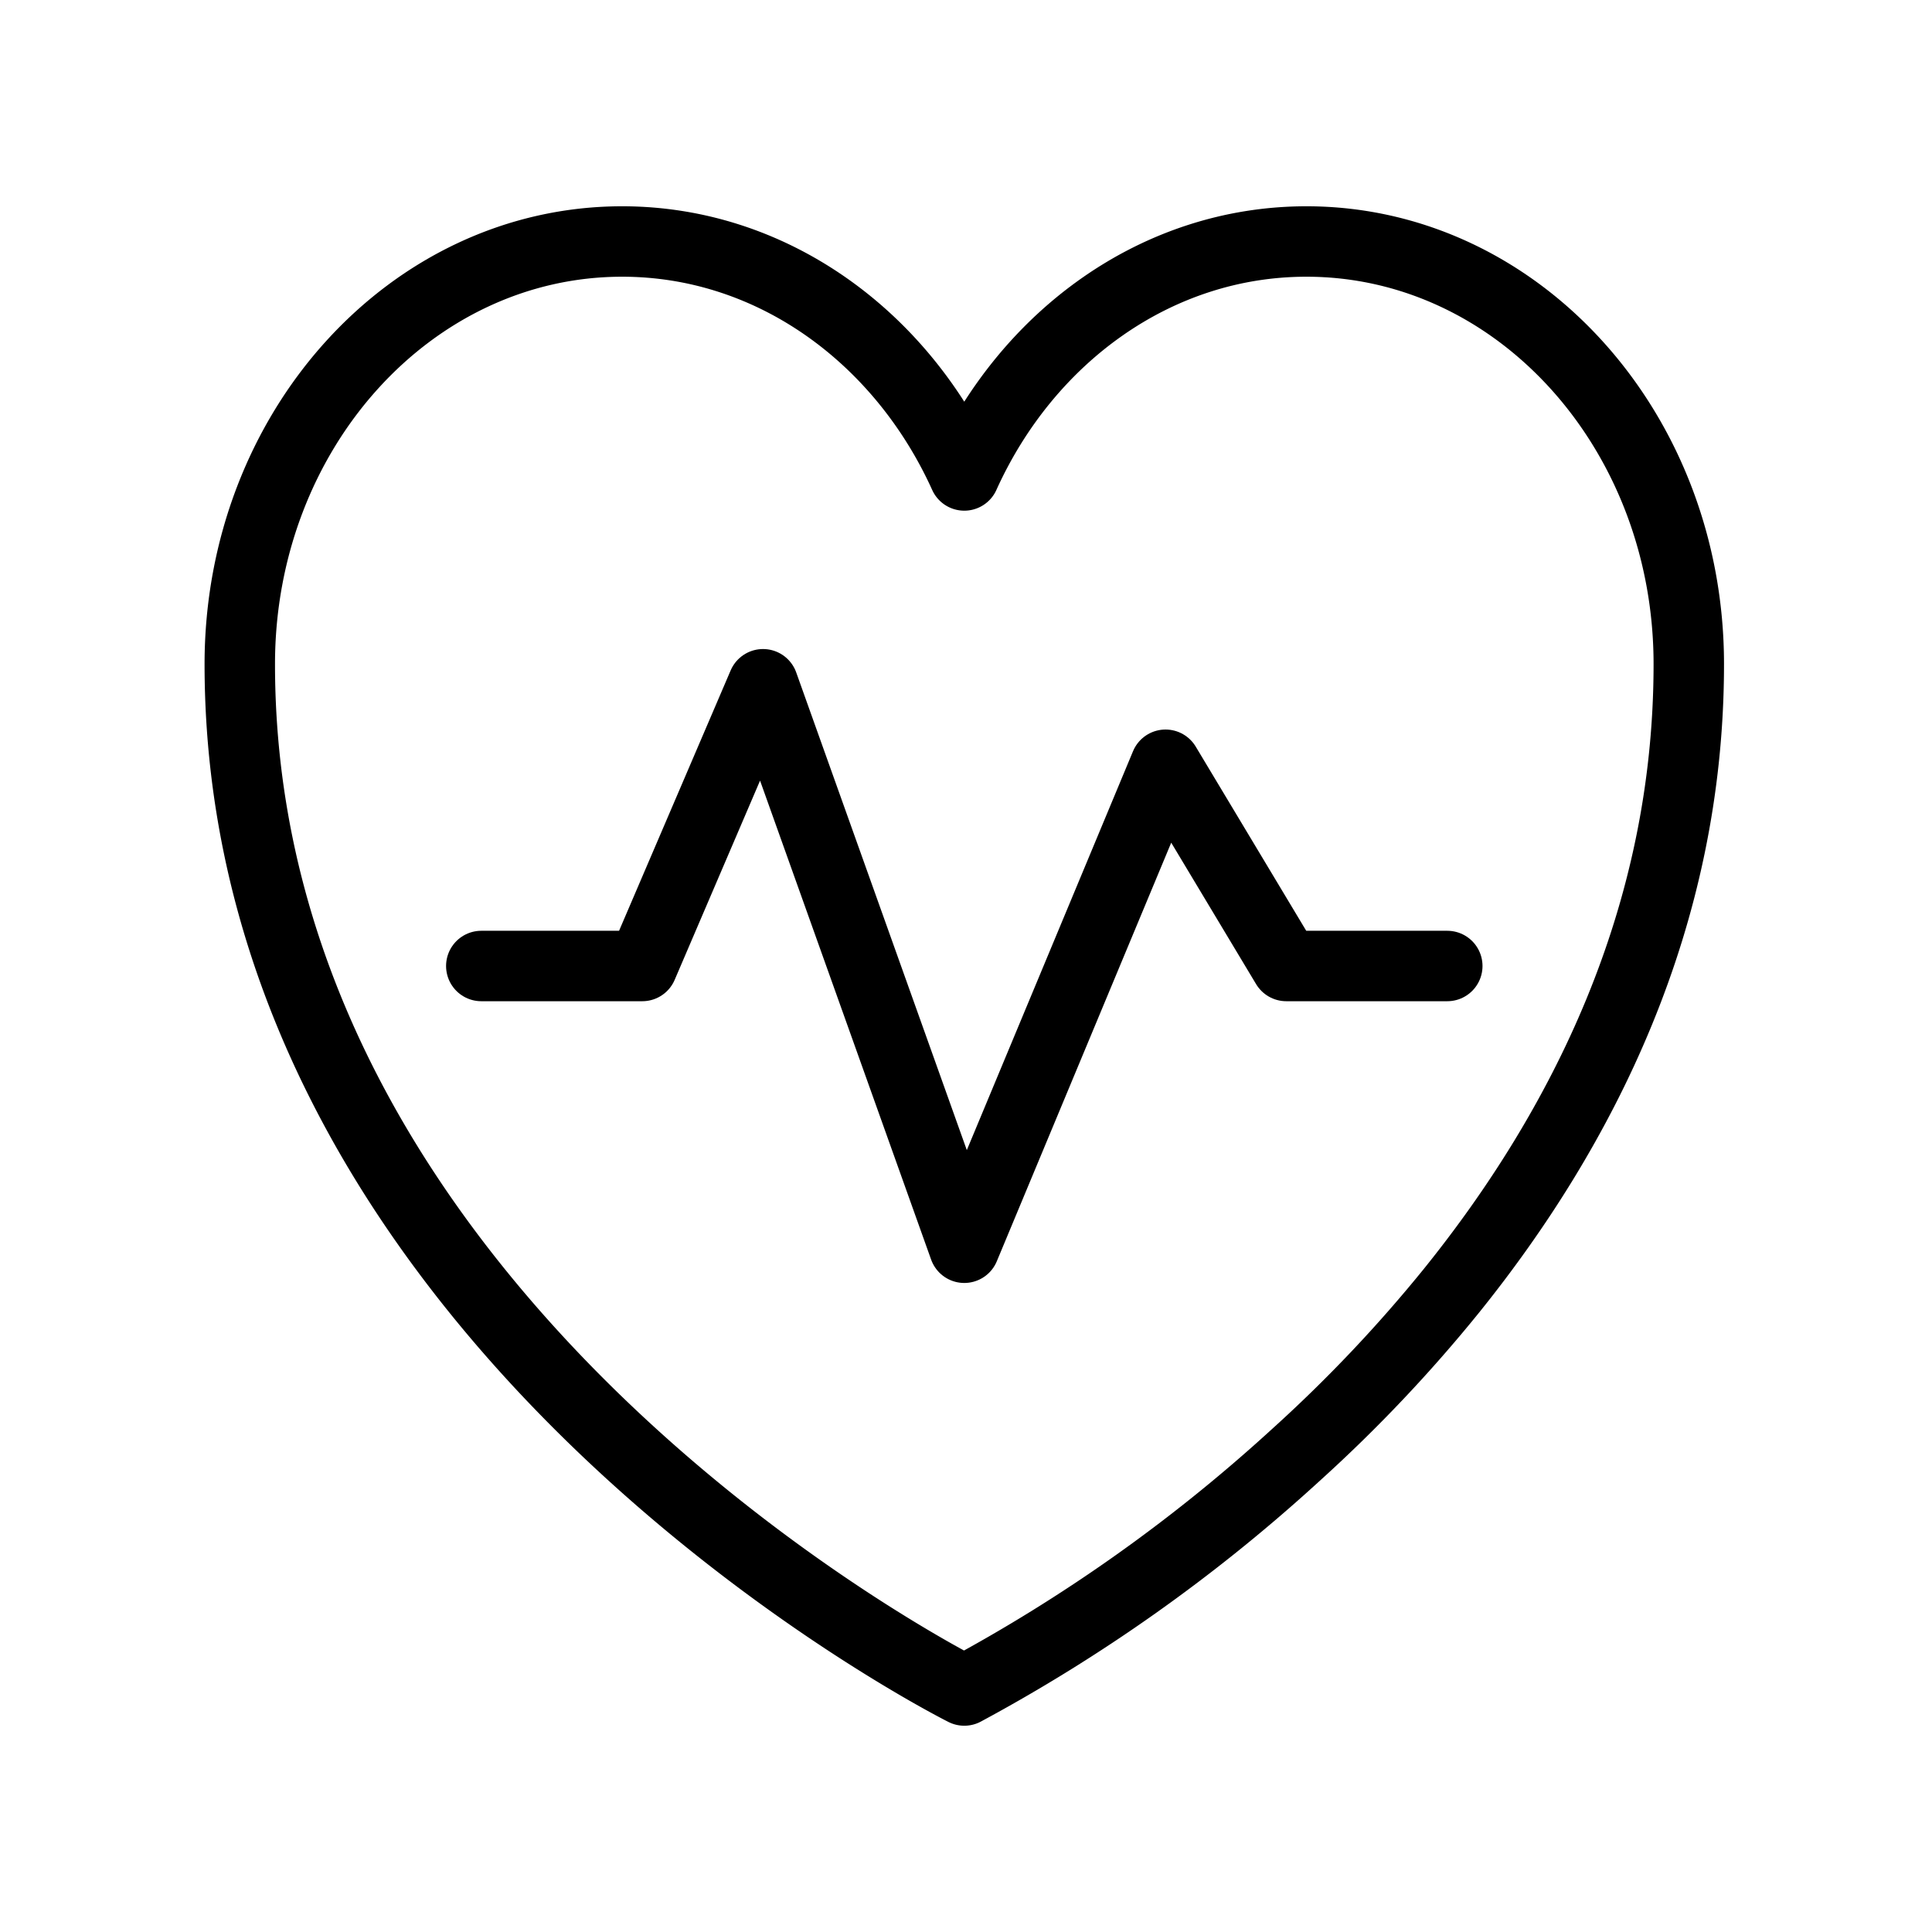 <svg id="Layer_2" data-name="Layer 2" xmlns="http://www.w3.org/2000/svg" viewBox="0 0 192 192" fill="#000"><path d="M144.23,128.29c13-16.13,23.6-37,23.6-62.29,0-23.2-17-42-38-42-14.89,0-27.77,9.47-34,23.25C89.59,33.47,76.71,24,61.83,24c-21,0-38,18.8-38,42,0,66,72,102,72,102a163.68,163.68,0,0,0,32.36-22.87l.77-.7a144.69,144.69,0,0,0,15.27-16.14Z" style="fill:none;stroke:#000;stroke-linecap:round;stroke-linejoin:round;stroke-width:7.00px" fill="#000"></path><polyline points="47.83 96 63.83 96 75.83 68 95.83 124 115.83 76 127.83 96 143.83 96" style="fill:none;stroke:#000;stroke-linecap:round;stroke-linejoin:round;stroke-width:7.00px"></polyline></svg>
